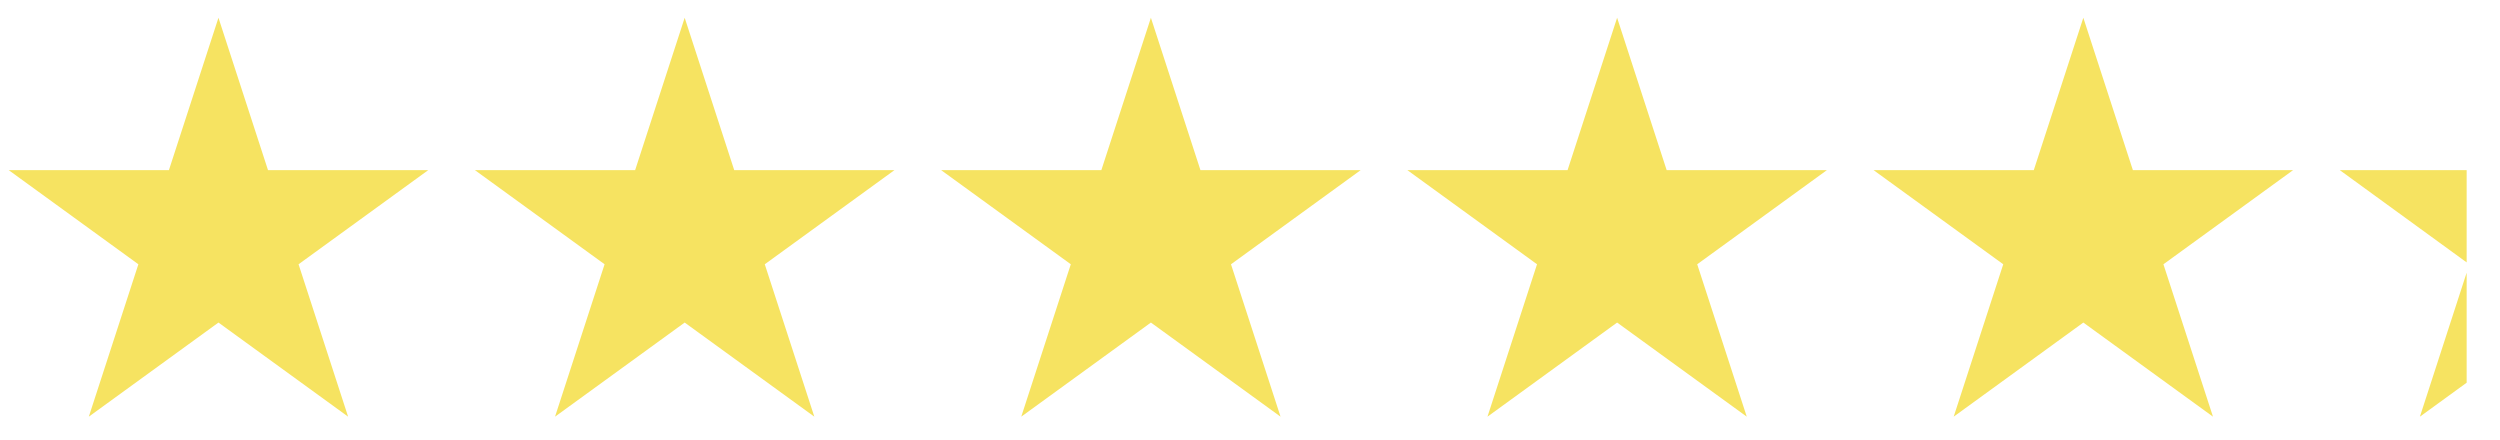 <?xml version="1.0" encoding="UTF-8"?>
<svg id="Layer_1" xmlns="http://www.w3.org/2000/svg" version="1.1" viewBox="0 0 802.2 141.2">
  <!-- Generator: Adobe Illustrator 29.1.0, SVG Export Plug-In . SVG Version: 2.1.0 Build 142)  -->
  <defs>
    <style>
      .st0 {
        fill: #f6e361;
      }
    </style>
  </defs>
  <polygon class="st0" points="70.1 5.7 86 54.6 137.4 54.6 95.8 84.8 111.7 133.7 70.1 103.5 28.5 133.7 44.4 84.8 2.8 54.6 54.2 54.6 70.1 5.7"/>
  <polygon class="st0" points="219.7 5.7 235.6 54.6 287 54.6 245.4 84.8 261.3 133.7 219.7 103.5 178.1 133.7 194 84.8 152.4 54.6 203.8 54.6 219.7 5.7"/>
  <polygon class="st0" points="369.3 5.7 385.2 54.6 436.6 54.6 395 84.8 410.9 133.7 369.3 103.5 327.7 133.7 343.6 84.8 302 54.6 353.4 54.6 369.3 5.7"/>
  <polygon class="st0" points="518.9 5.7 534.8 54.6 586.2 54.6 544.6 84.8 560.5 133.7 518.9 103.5 477.3 133.7 493.2 84.8 451.6 54.6 503 54.6 518.9 5.7"/>
  <polygon class="st0" points="668.5 5.7 684.4 54.6 735.8 54.6 694.2 84.8 710.1 133.7 668.5 103.5 626.9 133.7 642.8 84.8 601.2 54.6 652.6 54.6 668.5 5.7"/>
  <polygon class="st0" points="776.5 133.7 791.5 122.8 791.5 87.5 776.5 133.7"/>
  <polygon class="st0" points="750.8 54.6 791.5 84.2 791.5 54.6 750.8 54.6"/>
</svg>